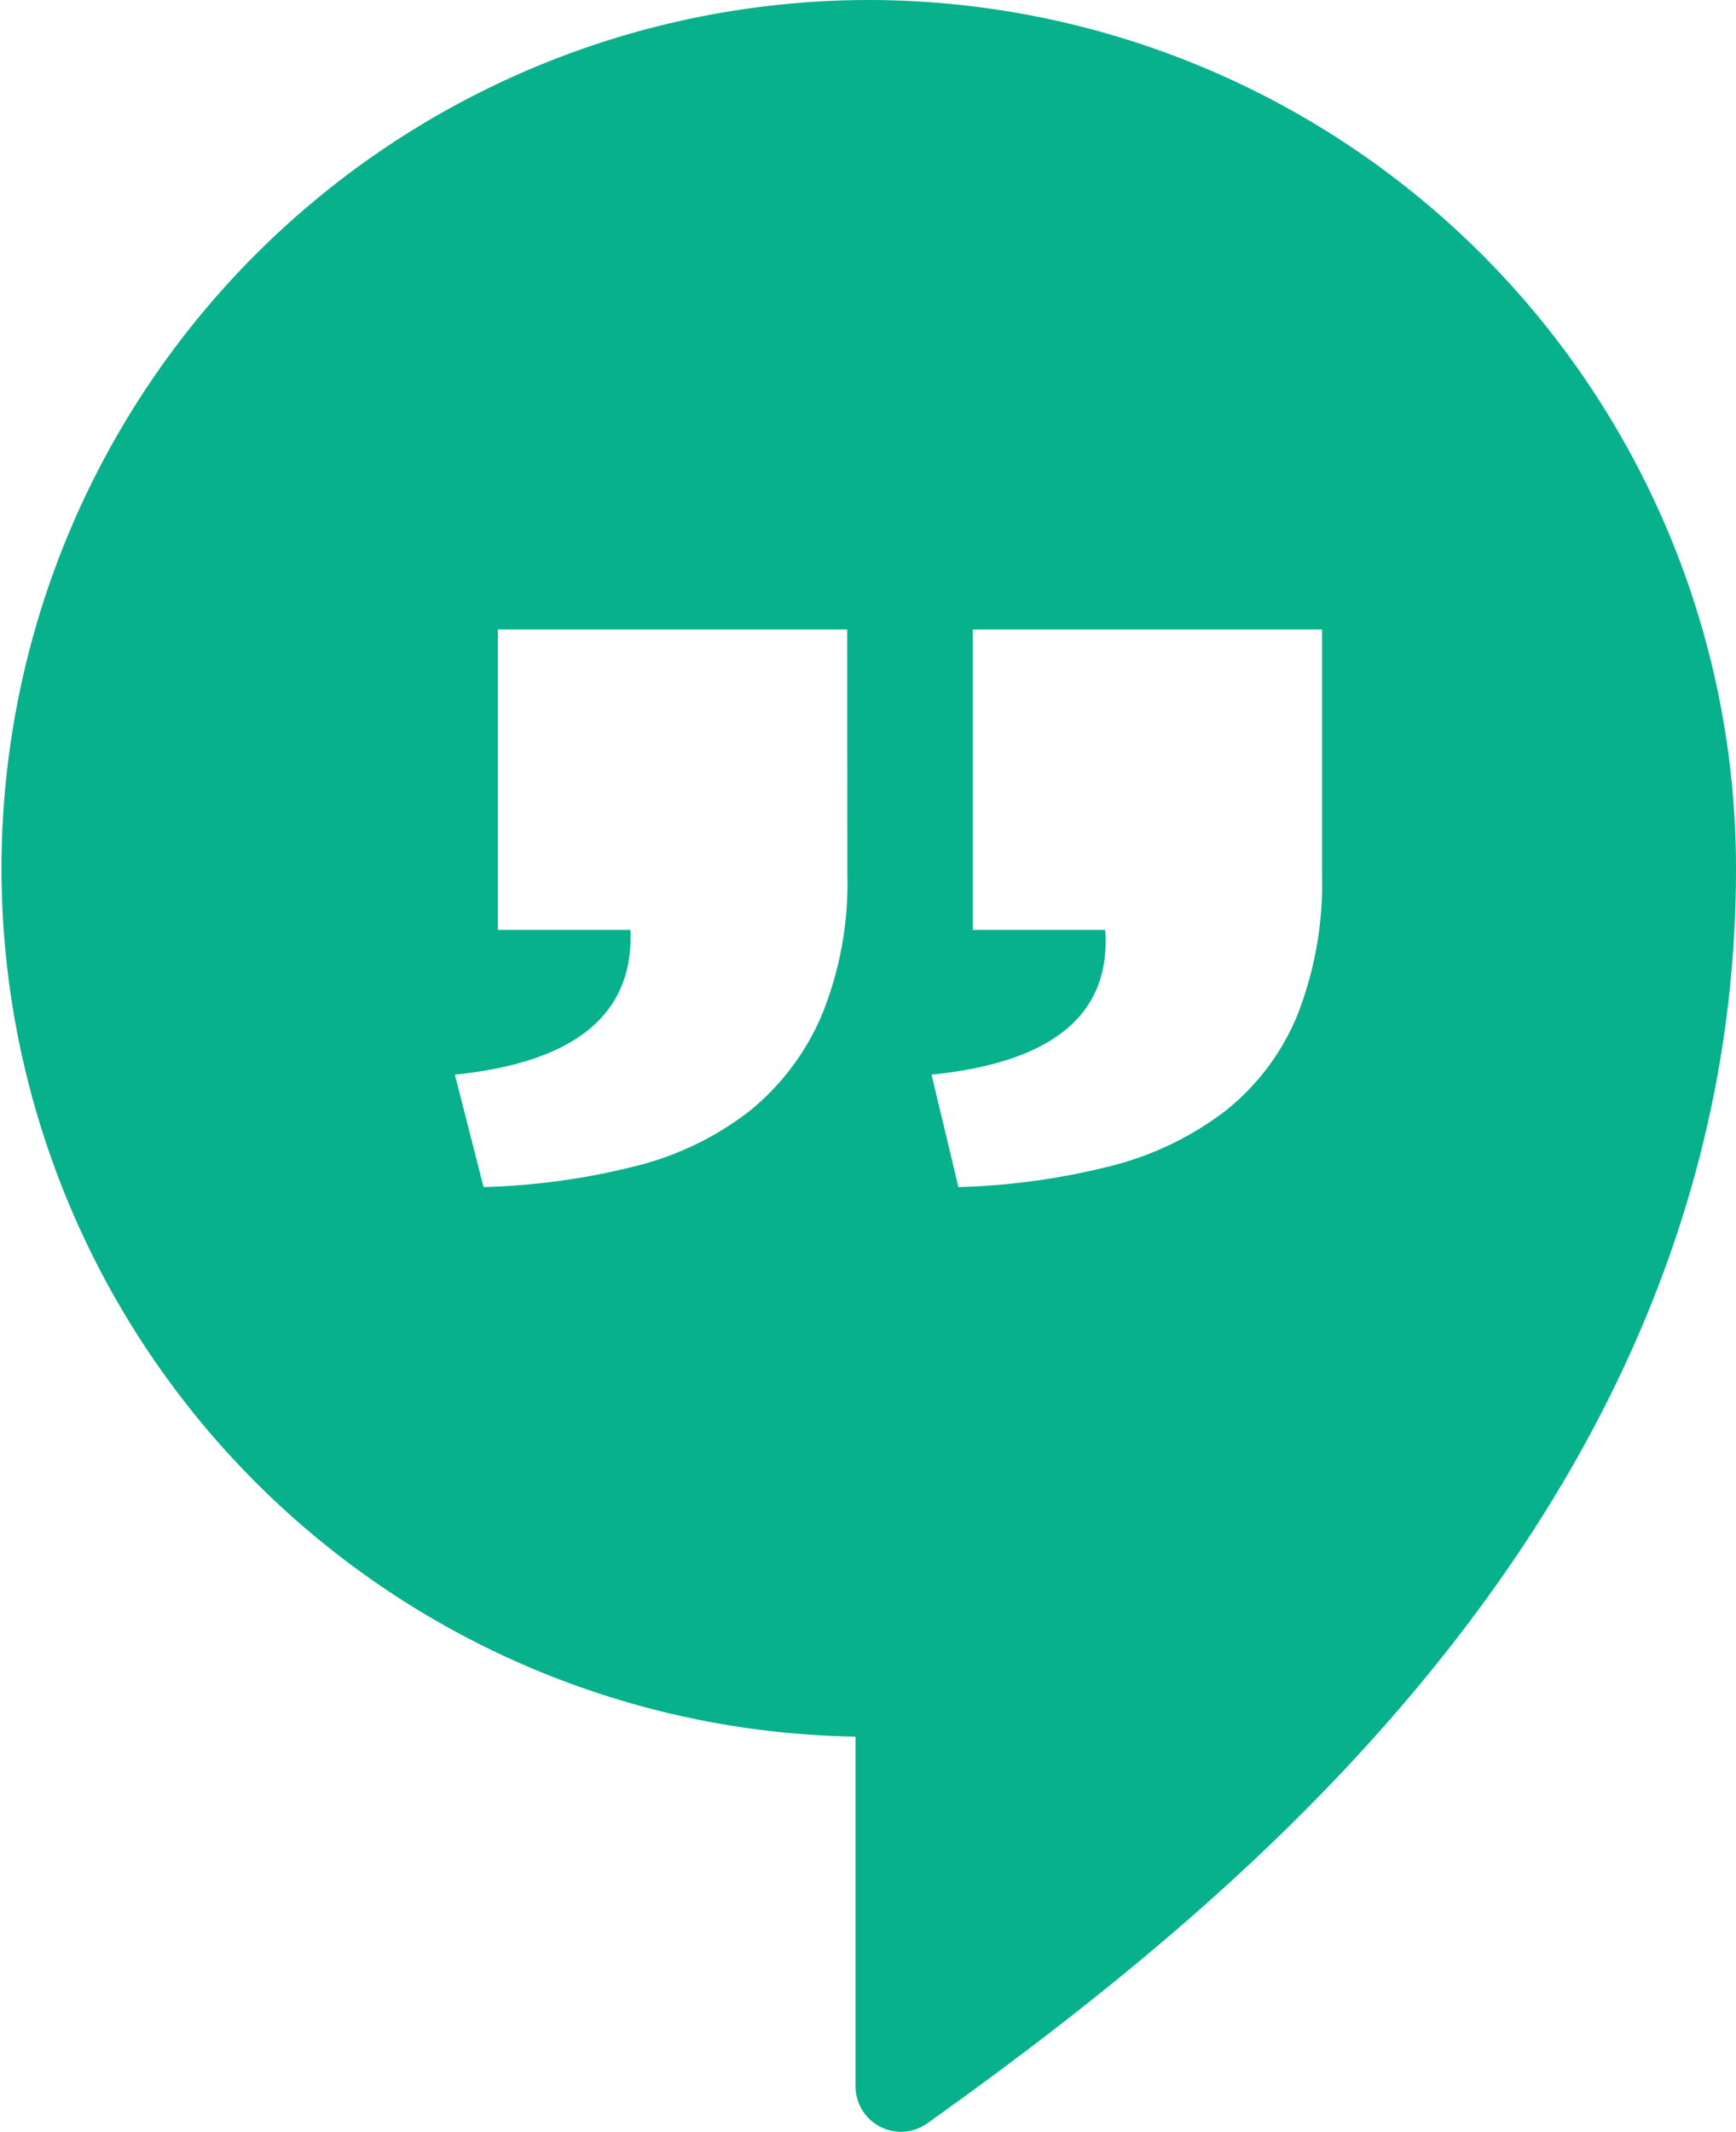 <svg xmlns="http://www.w3.org/2000/svg" width="60.975" height="74.85" viewBox="0 0 60.975 74.85"><defs><style>.a{fill:#07b18c;fill-rule:evenodd;}</style></defs><path class="a" d="M781.162,1218.481a30.488,30.488,0,0,0-.438,60.972v12.278a1.594,1.594,0,0,0,2.518,1.3c6.631-4.725,12.863-9.857,17.981-16.243,6.48-8.086,10.426-17.341,10.426-27.818A30.488,30.488,0,0,0,781.162,1218.481Zm-.726,30.7a12.225,12.225,0,0,1-.913,4.975,8.71,8.71,0,0,1-2.548,3.353,10.756,10.756,0,0,1-4,1.919,24.423,24.423,0,0,1-5.317.73l-1.007-3.947q6.355-.649,6.167-5.083h-4.657v-10.546h12.27Zm16.673,0a12.607,12.607,0,0,1-.881,4.975,8.311,8.311,0,0,1-2.548,3.353,11.062,11.062,0,0,1-4.027,1.919,24.41,24.41,0,0,1-5.316.73l-.944-3.947q6.417-.649,6.1-5.083H784.84v-10.546h12.269Z" transform="translate(-750.674 -1218.481)"/></svg>